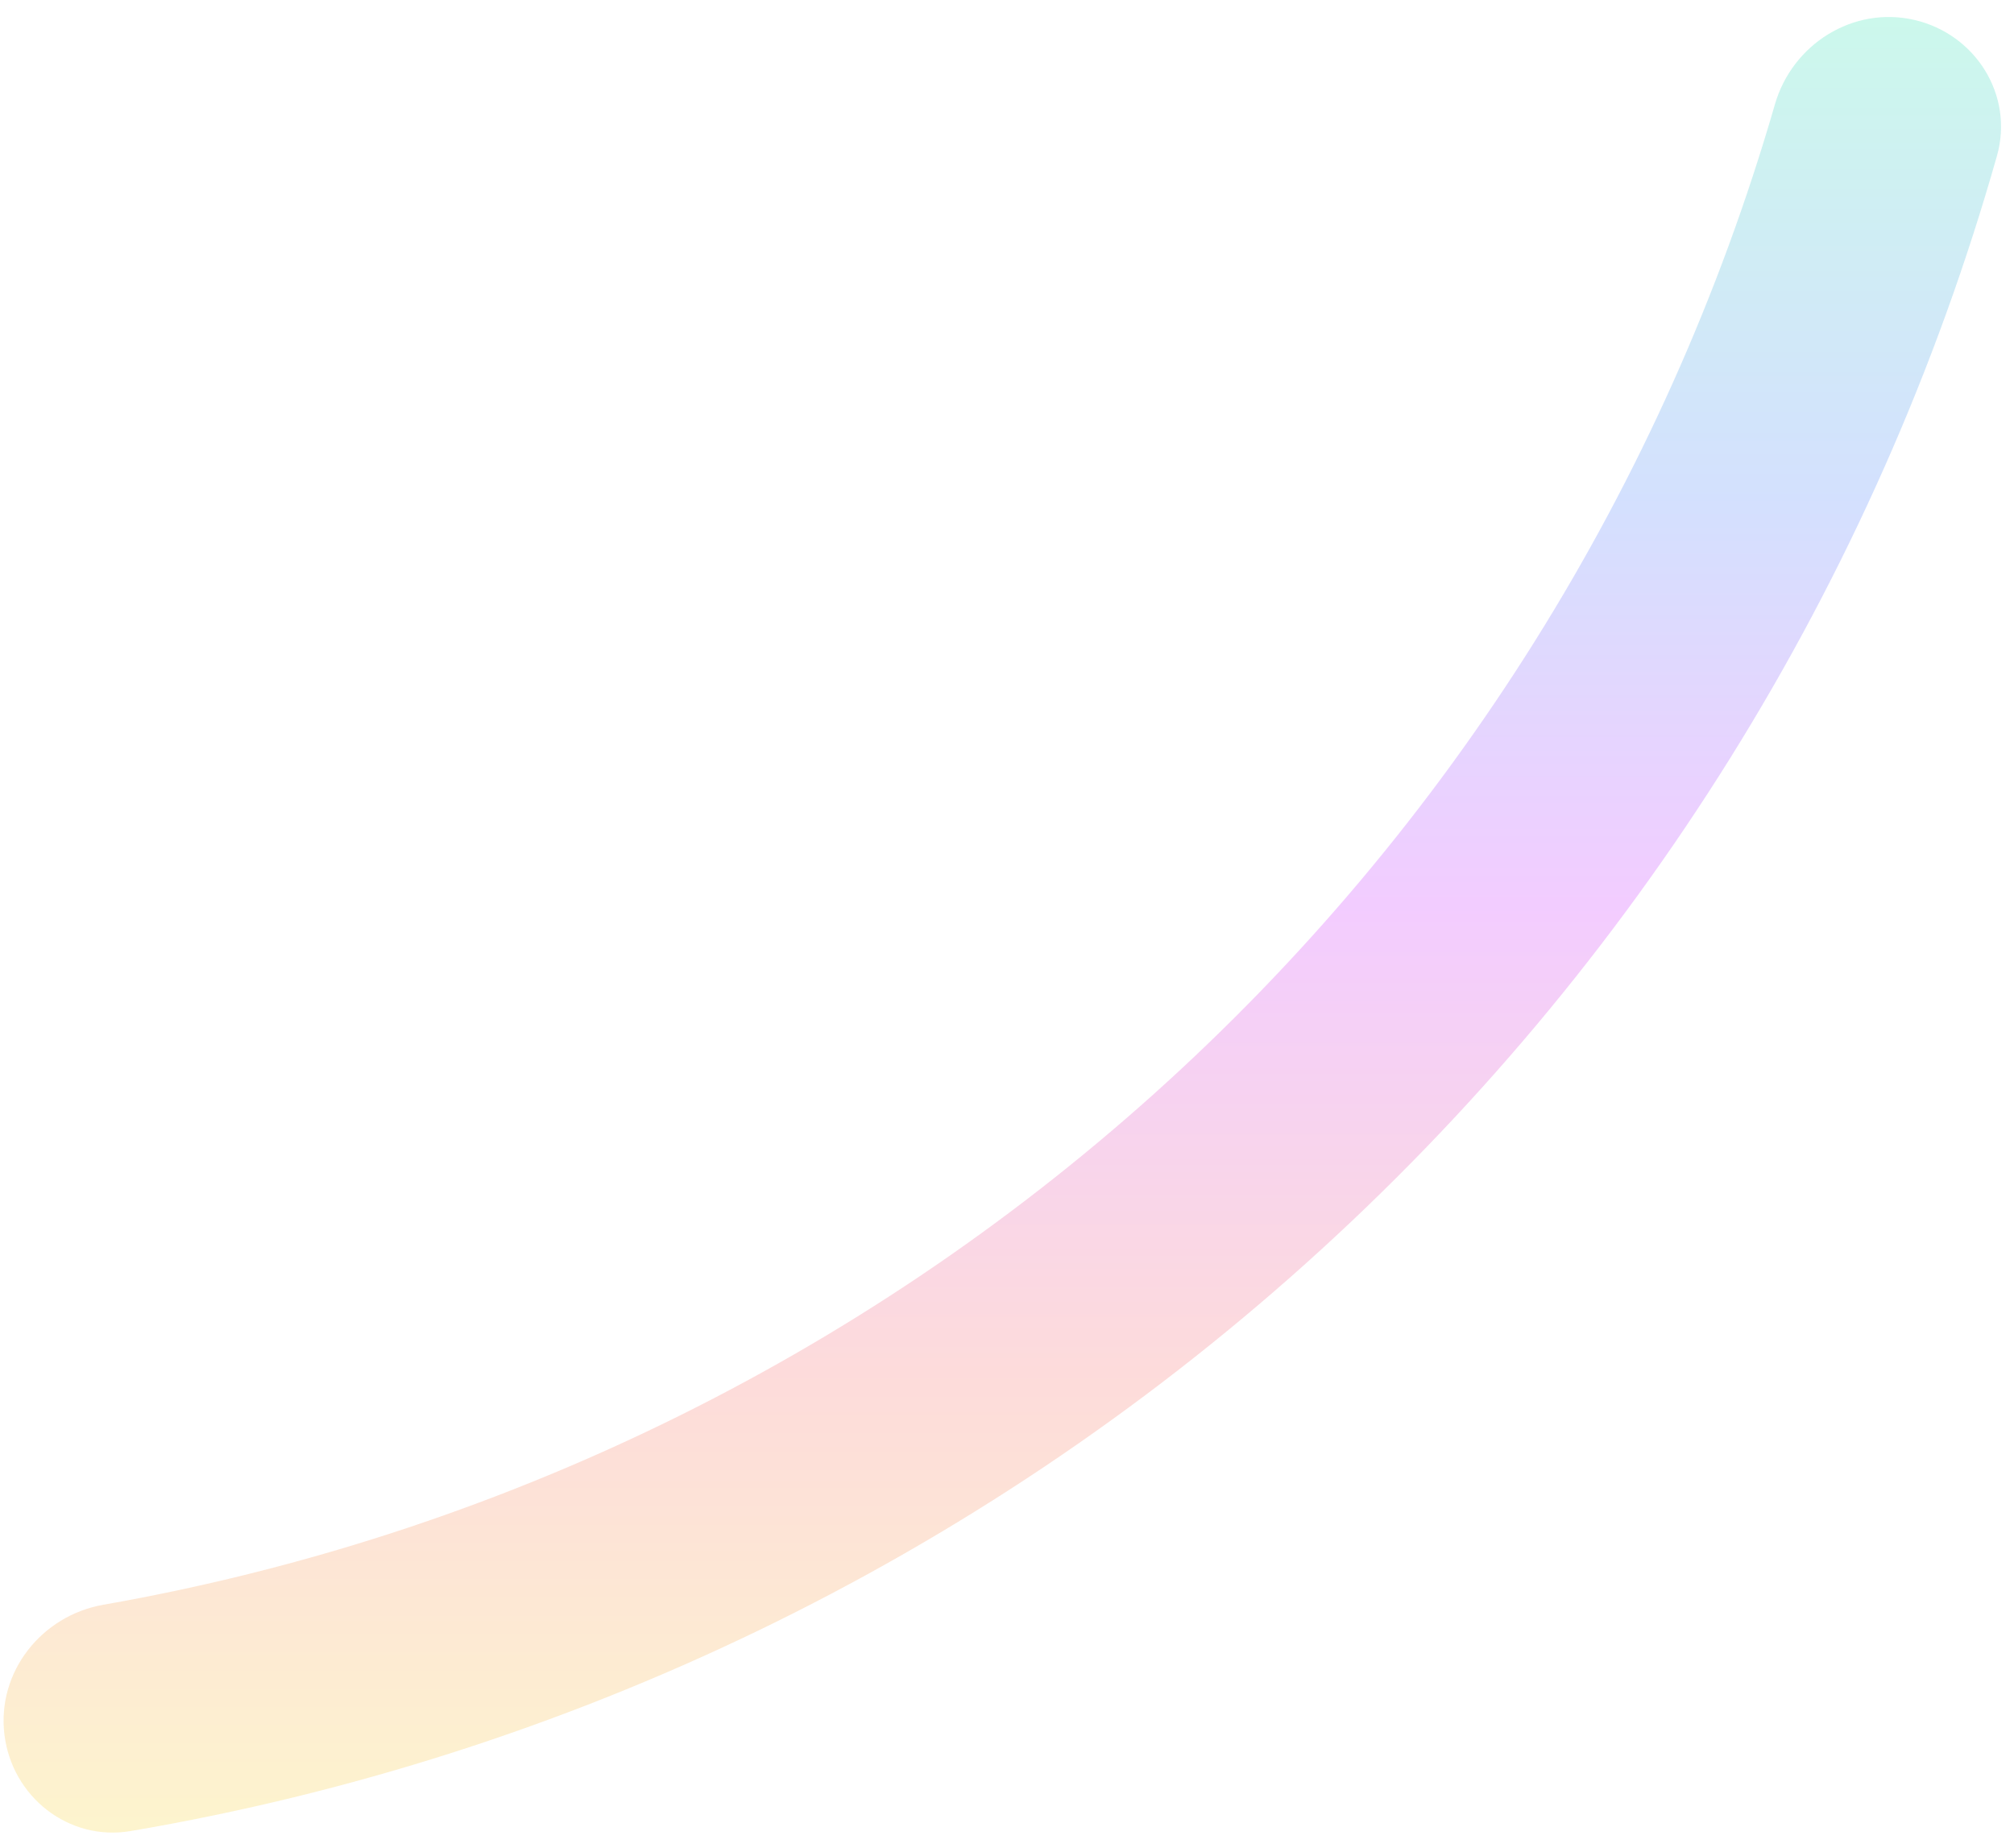 <svg width="109" height="100" viewBox="0 0 109 100" fill="none" xmlns="http://www.w3.org/2000/svg">
<path opacity="0.2" d="M0.238 93.871C0.646 97.249 3.718 99.671 7.072 99.101C30.711 95.08 52.777 84.446 70.683 68.373C88.59 52.3 101.536 31.506 108.077 8.437C109.006 5.164 106.927 1.849 103.613 1.08C100.299 0.312 97.005 2.382 96.06 5.65C90.102 26.255 78.476 44.822 62.454 59.204C46.431 73.587 26.72 83.147 5.594 86.853C2.243 87.441 -0.169 90.493 0.238 93.871Z" fill="url(#paint0_linear_2949_360)"/>
<defs>
<linearGradient id="paint0_linear_2949_360" x1="54.246" y1="0.92" x2="54.246" y2="99.184" gradientUnits="userSpaceOnUse">
<stop stop-color="#00DC9F"/>
<stop offset="0.266" stop-color="#2565F9"/>
<stop offset="0.49" stop-color="#C000FF"/>
<stop offset="0.751" stop-color="#F54E48"/>
<stop offset="1" stop-color="#F6CA07"/>
</linearGradient>
</defs>
</svg>
